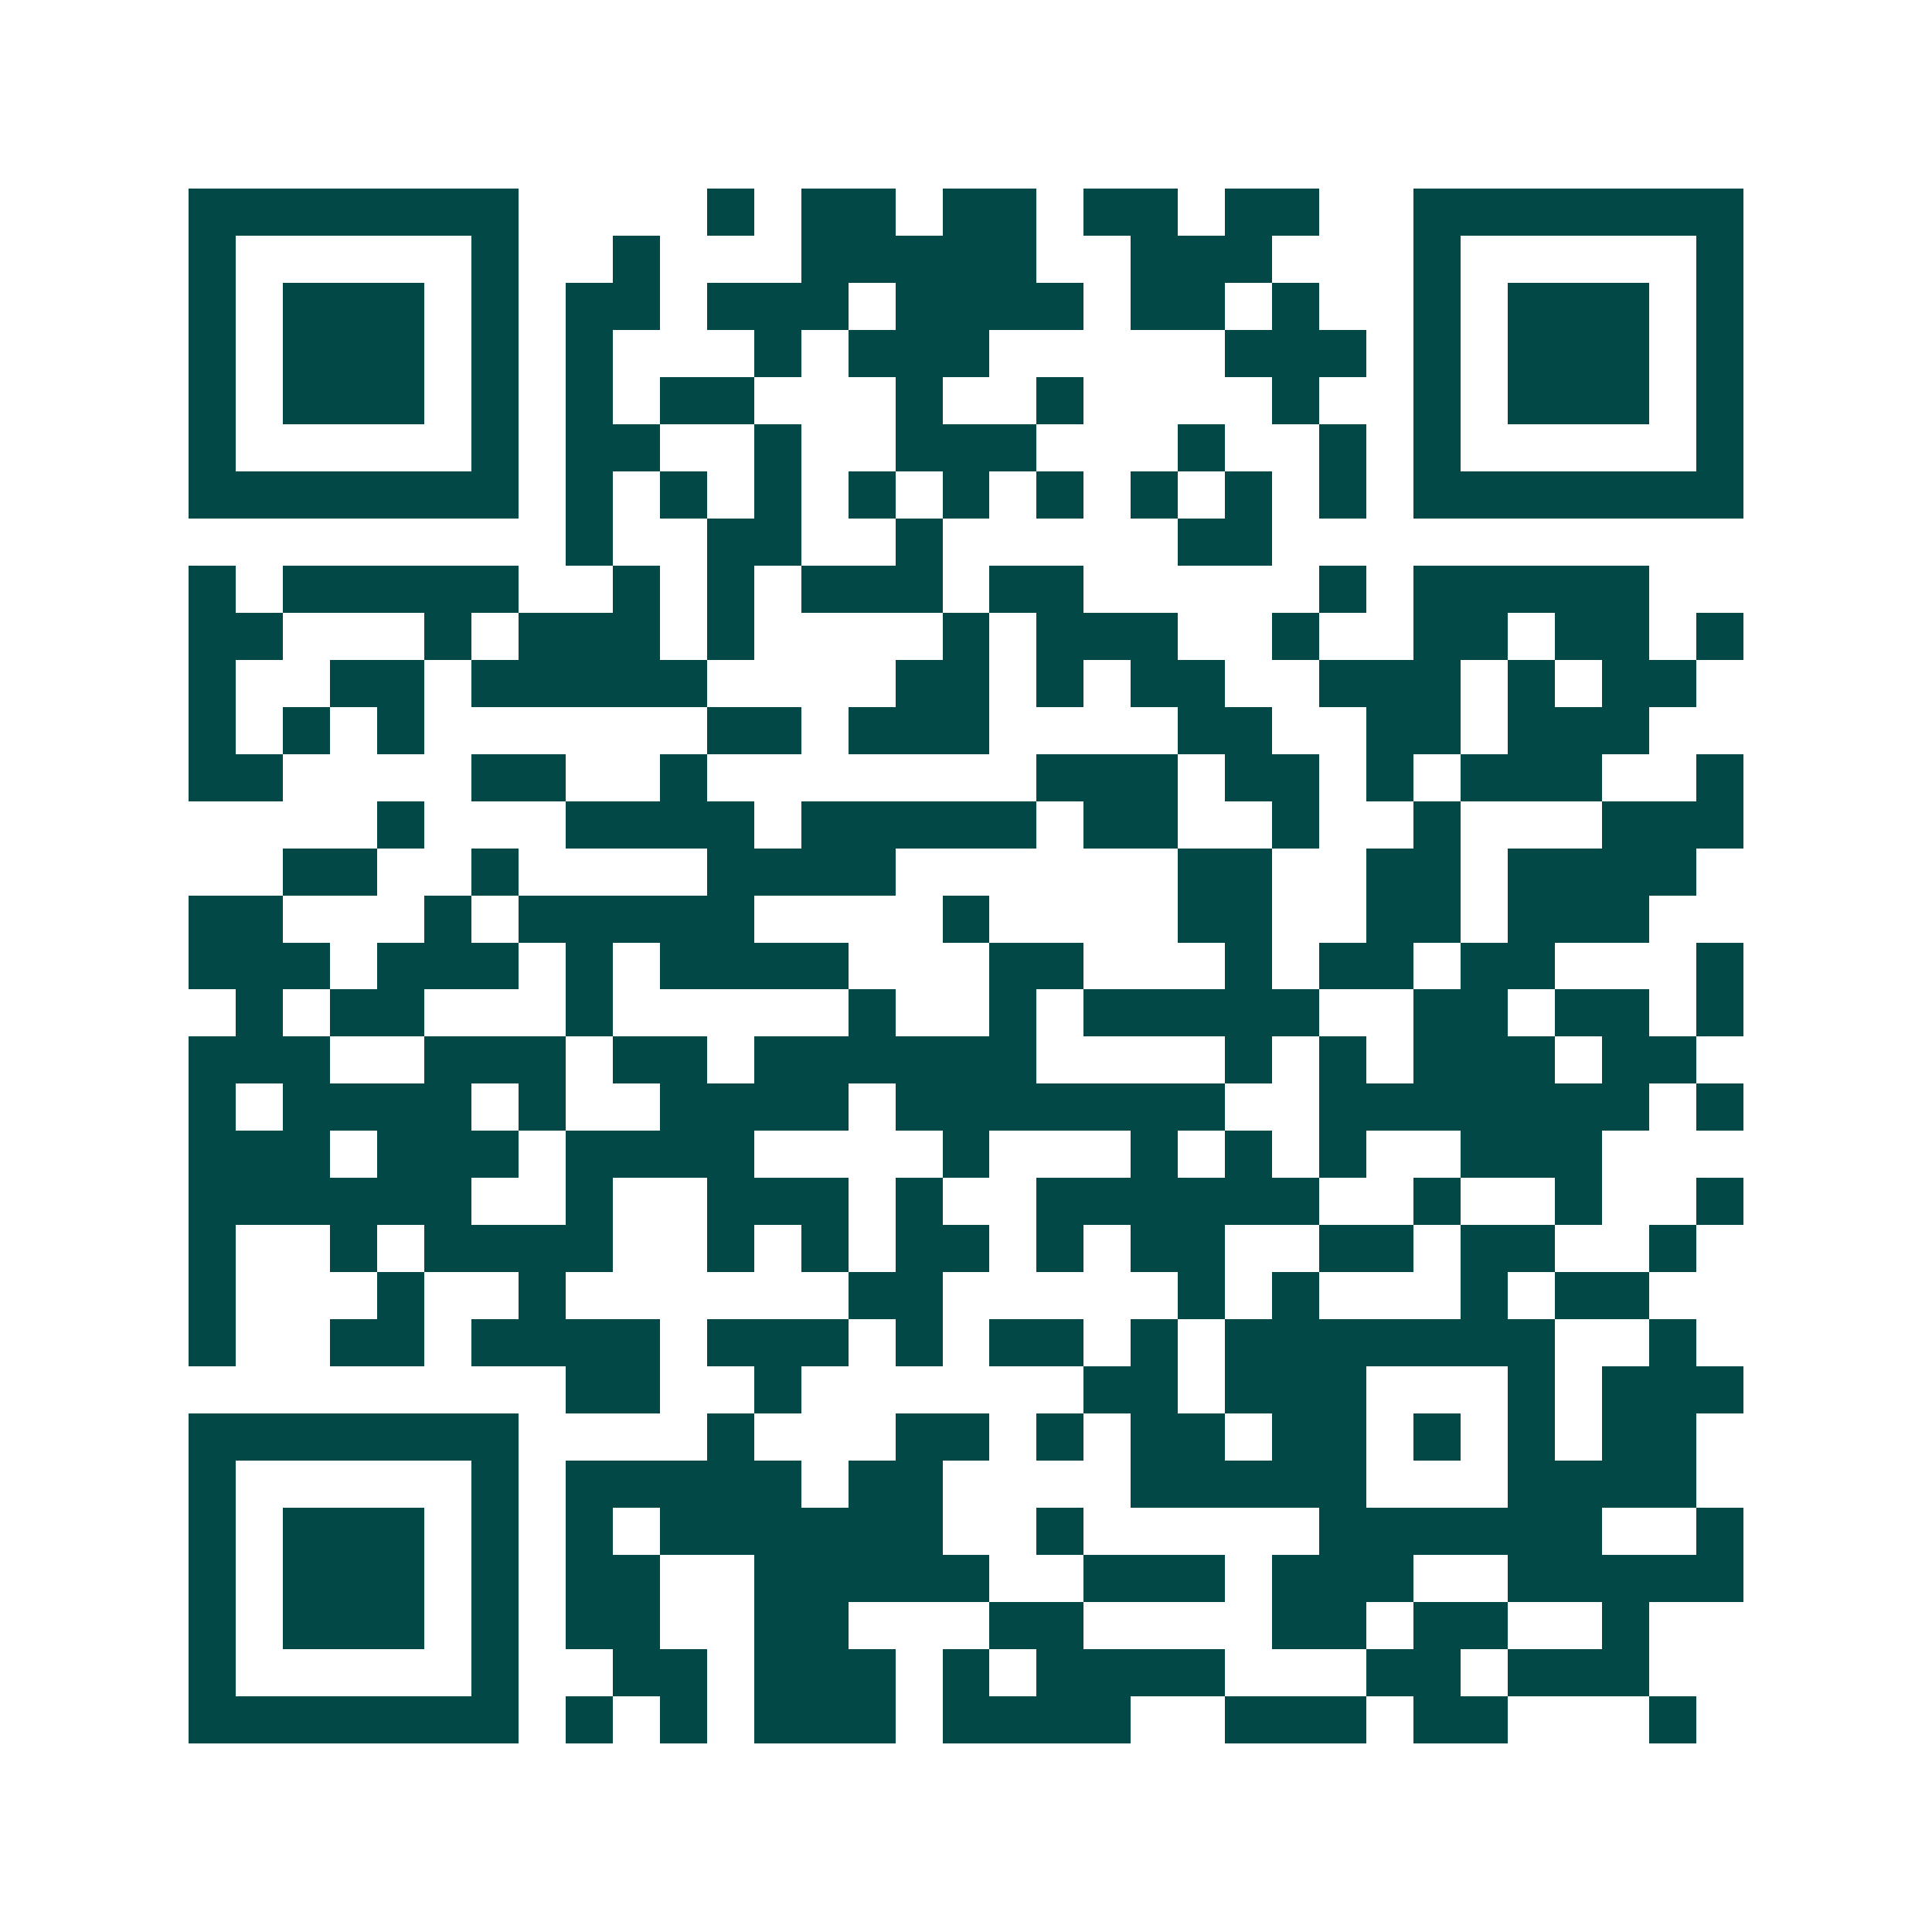 <svg xmlns="http://www.w3.org/2000/svg" width="200" height="200" viewBox="0 0 41 41" shape-rendering="crispEdges"><path fill="#ffffff" d="M0 0h41v41H0z"/><path stroke="#014847" d="M4 4.5h7m4 0h1m1 0h2m1 0h2m1 0h2m1 0h2m2 0h7M4 5.5h1m5 0h1m2 0h1m3 0h5m2 0h3m3 0h1m5 0h1M4 6.5h1m1 0h3m1 0h1m1 0h2m1 0h3m1 0h4m1 0h2m1 0h1m2 0h1m1 0h3m1 0h1M4 7.5h1m1 0h3m1 0h1m1 0h1m3 0h1m1 0h3m5 0h3m1 0h1m1 0h3m1 0h1M4 8.5h1m1 0h3m1 0h1m1 0h1m1 0h2m3 0h1m2 0h1m4 0h1m2 0h1m1 0h3m1 0h1M4 9.5h1m5 0h1m1 0h2m2 0h1m2 0h3m3 0h1m2 0h1m1 0h1m5 0h1M4 10.5h7m1 0h1m1 0h1m1 0h1m1 0h1m1 0h1m1 0h1m1 0h1m1 0h1m1 0h1m1 0h7M12 11.5h1m2 0h2m2 0h1m5 0h2M4 12.5h1m1 0h5m2 0h1m1 0h1m1 0h3m1 0h2m5 0h1m1 0h5M4 13.5h2m3 0h1m1 0h3m1 0h1m4 0h1m1 0h3m2 0h1m2 0h2m1 0h2m1 0h1M4 14.5h1m2 0h2m1 0h5m4 0h2m1 0h1m1 0h2m2 0h3m1 0h1m1 0h2M4 15.5h1m1 0h1m1 0h1m6 0h2m1 0h3m4 0h2m2 0h2m1 0h3M4 16.5h2m4 0h2m2 0h1m7 0h3m1 0h2m1 0h1m1 0h3m2 0h1M8 17.5h1m3 0h4m1 0h5m1 0h2m2 0h1m2 0h1m3 0h3M6 18.5h2m2 0h1m4 0h4m6 0h2m2 0h2m1 0h4M4 19.5h2m3 0h1m1 0h5m4 0h1m4 0h2m2 0h2m1 0h3M4 20.5h3m1 0h3m1 0h1m1 0h4m3 0h2m3 0h1m1 0h2m1 0h2m3 0h1M5 21.5h1m1 0h2m3 0h1m5 0h1m2 0h1m1 0h5m2 0h2m1 0h2m1 0h1M4 22.5h3m2 0h3m1 0h2m1 0h6m4 0h1m1 0h1m1 0h3m1 0h2M4 23.5h1m1 0h4m1 0h1m2 0h4m1 0h7m2 0h7m1 0h1M4 24.5h3m1 0h3m1 0h4m4 0h1m3 0h1m1 0h1m1 0h1m2 0h3M4 25.5h6m2 0h1m2 0h3m1 0h1m2 0h6m2 0h1m2 0h1m2 0h1M4 26.5h1m2 0h1m1 0h4m2 0h1m1 0h1m1 0h2m1 0h1m1 0h2m2 0h2m1 0h2m2 0h1M4 27.5h1m3 0h1m2 0h1m6 0h2m5 0h1m1 0h1m3 0h1m1 0h2M4 28.5h1m2 0h2m1 0h4m1 0h3m1 0h1m1 0h2m1 0h1m1 0h7m2 0h1M12 29.5h2m2 0h1m6 0h2m1 0h3m3 0h1m1 0h3M4 30.5h7m4 0h1m3 0h2m1 0h1m1 0h2m1 0h2m1 0h1m1 0h1m1 0h2M4 31.5h1m5 0h1m1 0h5m1 0h2m4 0h5m3 0h4M4 32.5h1m1 0h3m1 0h1m1 0h1m1 0h6m2 0h1m5 0h6m2 0h1M4 33.5h1m1 0h3m1 0h1m1 0h2m2 0h5m2 0h3m1 0h3m2 0h5M4 34.5h1m1 0h3m1 0h1m1 0h2m2 0h2m3 0h2m4 0h2m1 0h2m2 0h1M4 35.5h1m5 0h1m2 0h2m1 0h3m1 0h1m1 0h4m3 0h2m1 0h3M4 36.5h7m1 0h1m1 0h1m1 0h3m1 0h4m2 0h3m1 0h2m3 0h1"/></svg>
